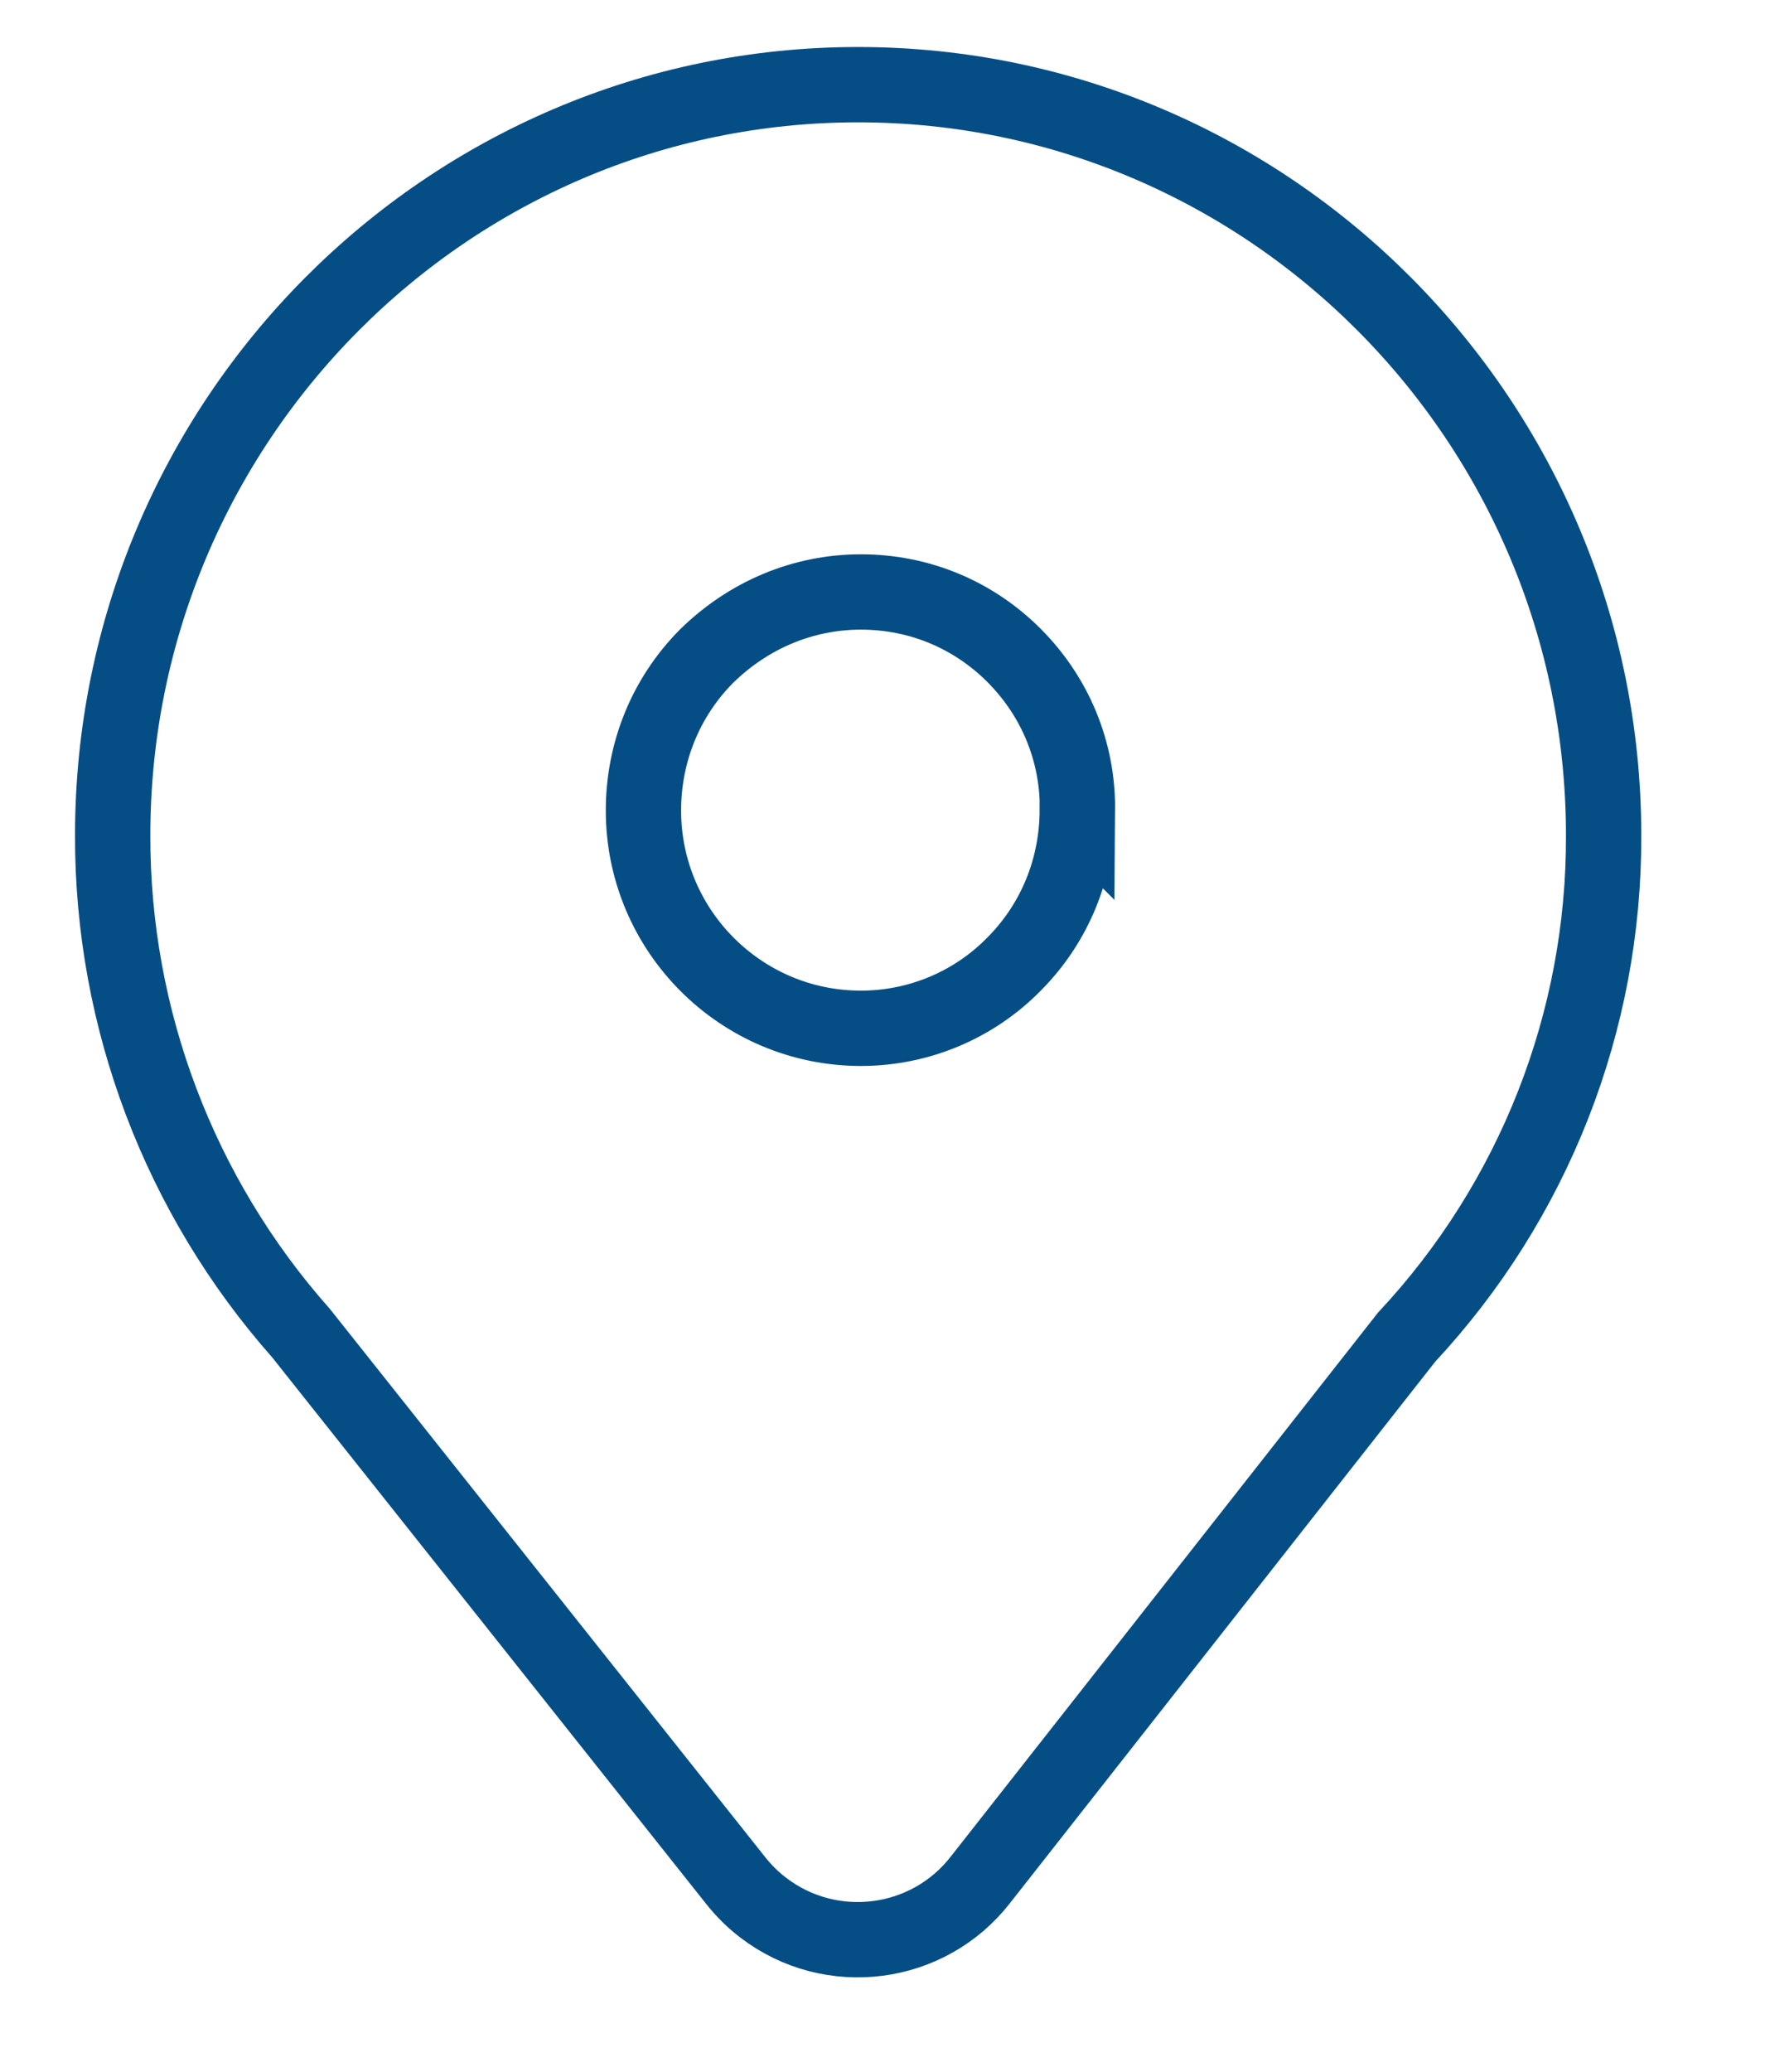 <svg 
 xmlns="http://www.w3.org/2000/svg"
 xmlns:xlink="http://www.w3.org/1999/xlink"
 width="23.5px" height="27.5px">
<path fill-rule="evenodd"  stroke="rgb(5, 78, 133)" stroke-width="1px" stroke-linecap="butt" stroke-linejoin="miter" fill="none"
 d="M11.393,1.124 C5.935,1.124 1.496,5.595 1.496,11.090 C1.491,13.522 2.381,15.873 3.997,17.697 L9.767,24.962 C9.874,25.097 9.996,25.219 10.133,25.323 C11.034,26.013 12.326,25.846 13.020,24.949 L18.676,17.749 C20.365,15.940 21.300,13.559 21.291,11.090 C21.291,5.595 16.852,1.124 11.393,1.124 ZM14.303,10.745 C14.303,11.523 14.007,12.250 13.467,12.794 C12.932,13.342 12.197,13.650 11.430,13.650 C9.836,13.650 8.543,12.353 8.543,10.760 C8.543,9.984 8.840,9.256 9.378,8.713 C9.939,8.161 10.665,7.858 11.430,7.858 C12.200,7.858 12.922,8.156 13.467,8.704 C14.011,9.251 14.311,9.977 14.305,10.747 L14.303,10.745 Z"/>
</svg>